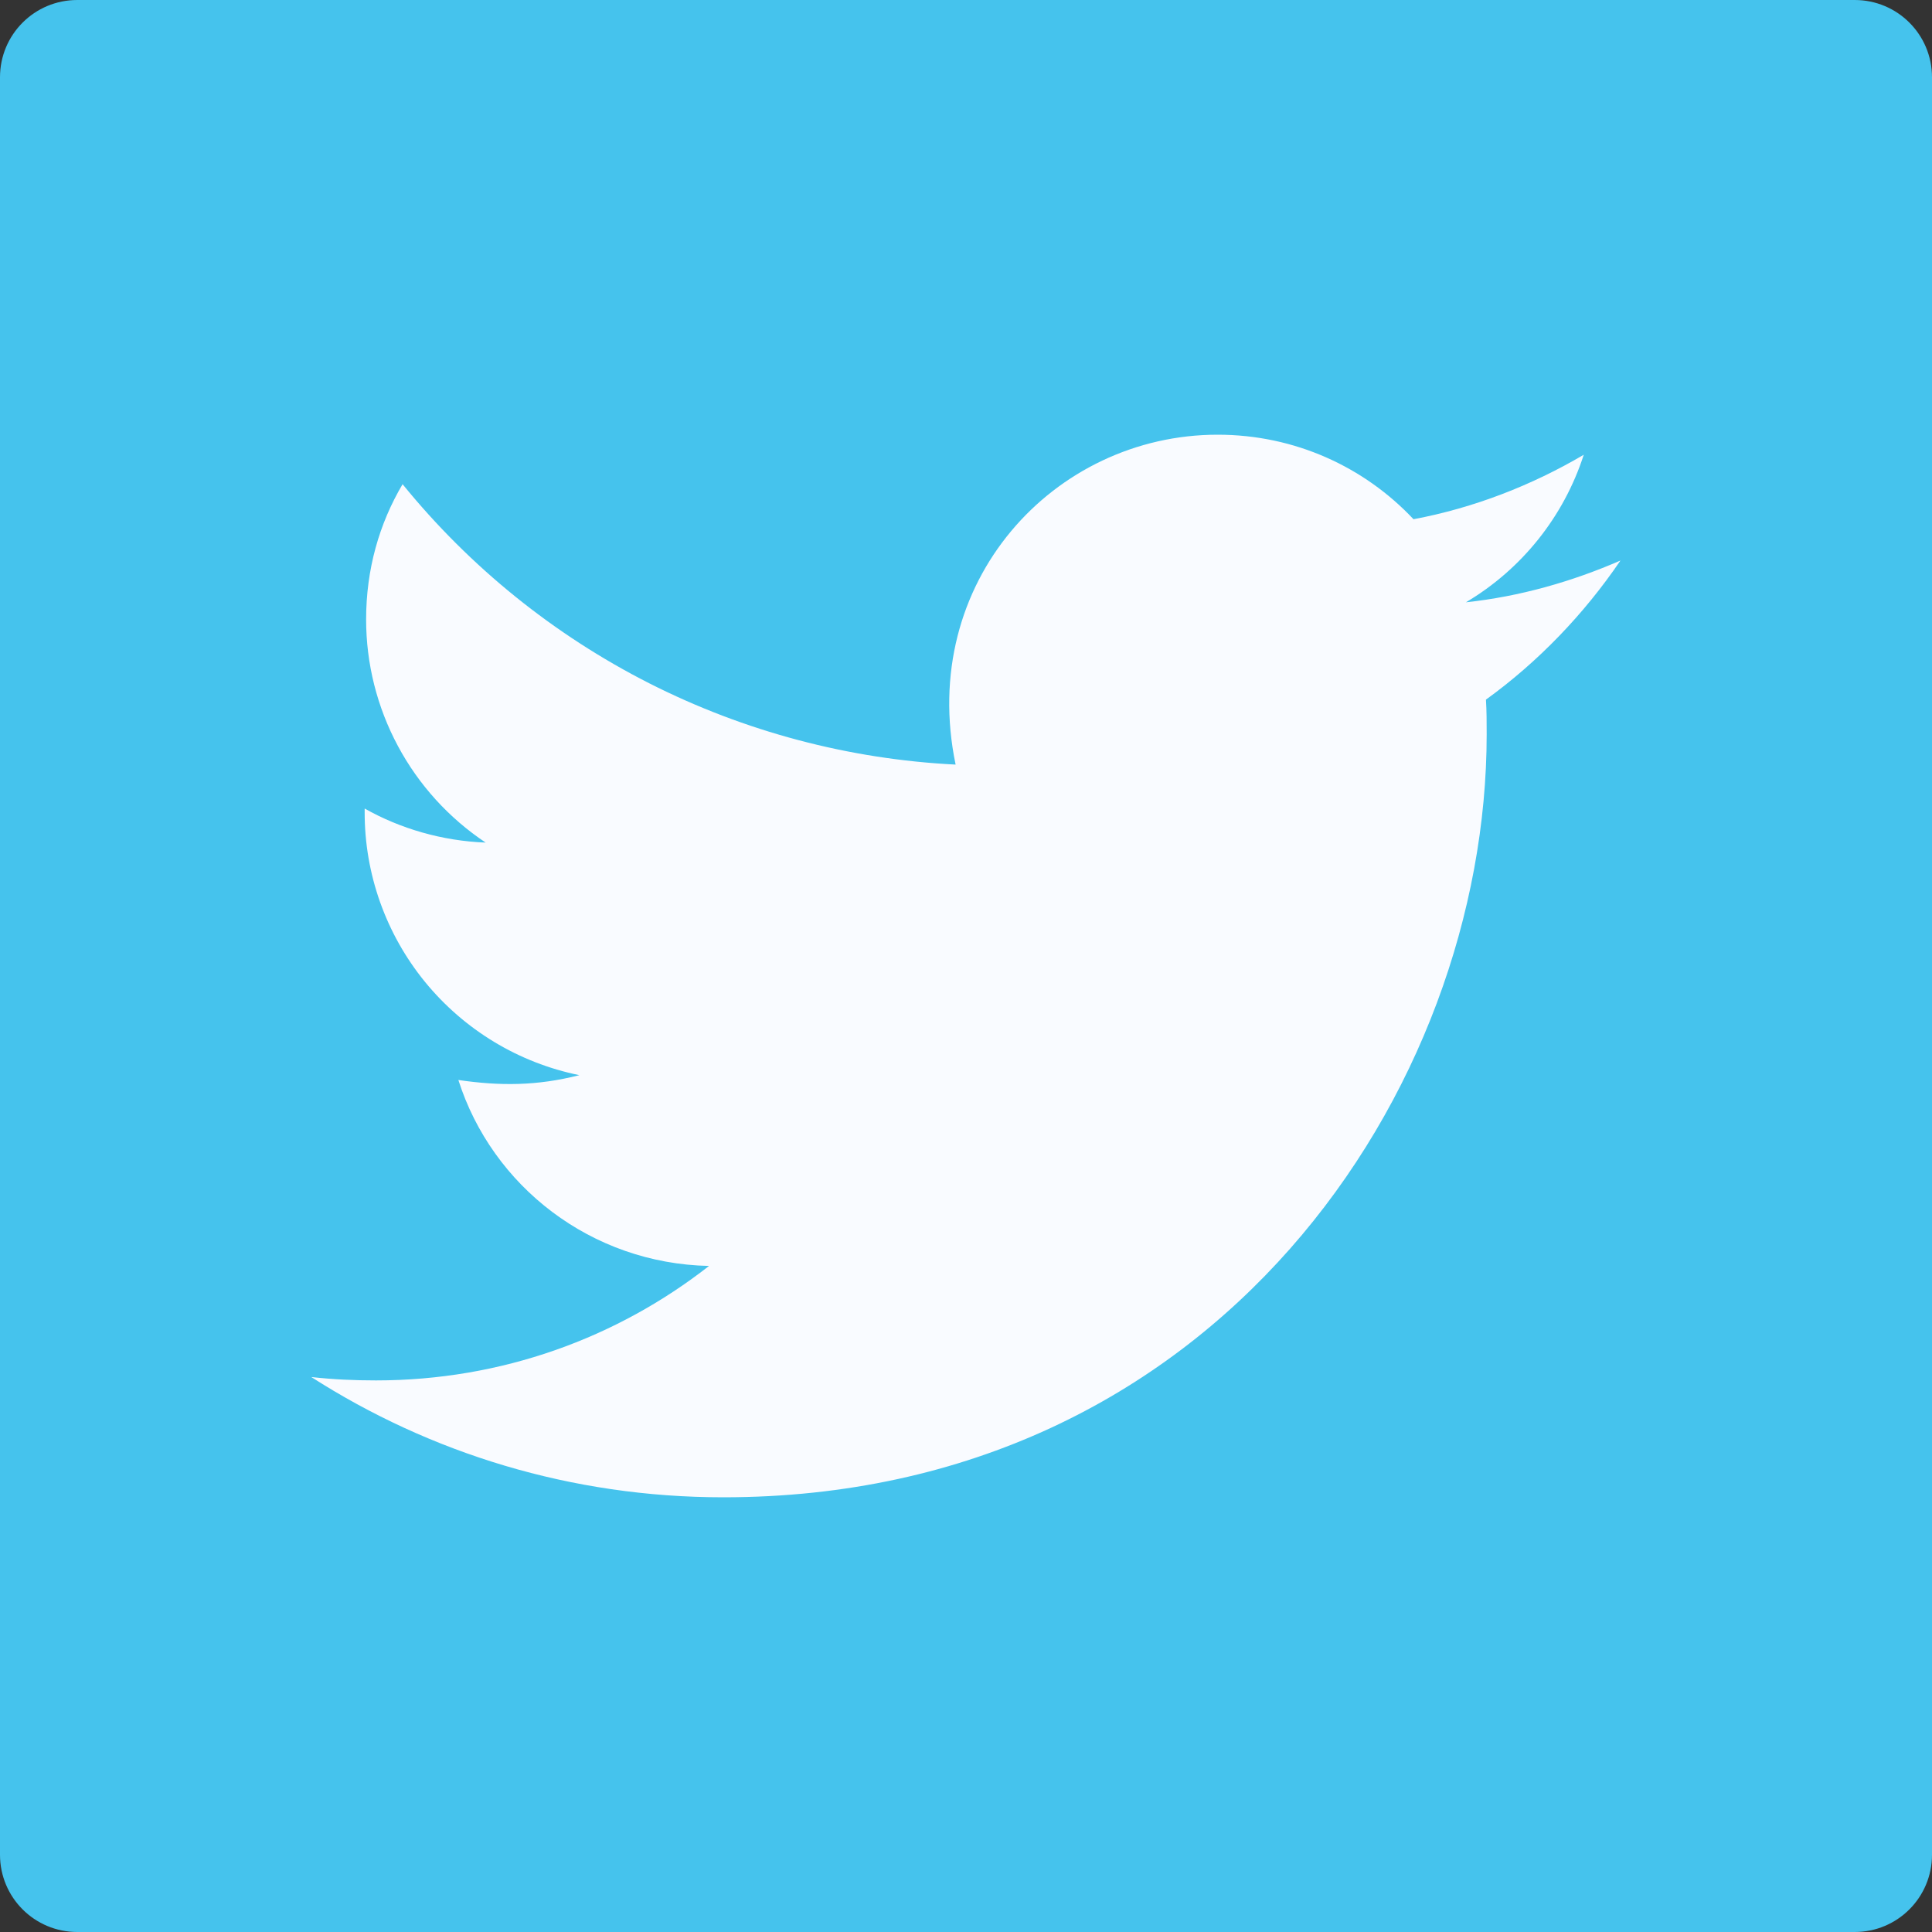 <svg width="24" height="24" viewBox="0 0 24 24" fill="none" xmlns="http://www.w3.org/2000/svg">
<rect x="0" y="0" width="24" height="24" fill="#333333" stroke="none"/>
<rect x="1" y="1" width="22" height="22" fill="#F9FBFF"/>
<path d="M23.04 0H0.96C0.429 0 0 0.429 0 0.96V23.04C0 23.571 0.429 24 0.96 24H23.04C23.571 24 24 23.571 24 23.04V0.96C24 0.429 23.571 0 23.04 0ZM18.459 8.691C18.468 8.832 18.468 8.979 18.468 9.123C18.468 13.527 15.114 18.6 8.985 18.6C7.095 18.6 5.343 18.051 3.867 17.106C4.137 17.136 4.395 17.148 4.671 17.148C6.231 17.148 7.665 16.62 8.808 15.726C7.344 15.696 6.114 14.736 5.694 13.416C6.207 13.491 6.669 13.491 7.197 13.356C6.443 13.203 5.766 12.793 5.279 12.197C4.793 11.601 4.528 10.855 4.53 10.086V10.044C4.971 10.293 5.49 10.446 6.033 10.467C5.577 10.163 5.202 9.751 4.943 9.267C4.684 8.784 4.548 8.244 4.548 7.695C4.548 7.074 4.71 6.507 5.001 6.015C5.838 7.045 6.882 7.887 8.065 8.488C9.249 9.088 10.546 9.432 11.871 9.498C11.4 7.233 13.092 5.4 15.126 5.4C16.086 5.4 16.95 5.802 17.559 6.45C18.312 6.309 19.032 6.027 19.674 5.649C19.425 6.42 18.903 7.071 18.21 7.482C18.882 7.41 19.53 7.224 20.13 6.963C19.677 7.629 19.11 8.22 18.459 8.691Z" fill="#45C3ED"/>
</svg>
